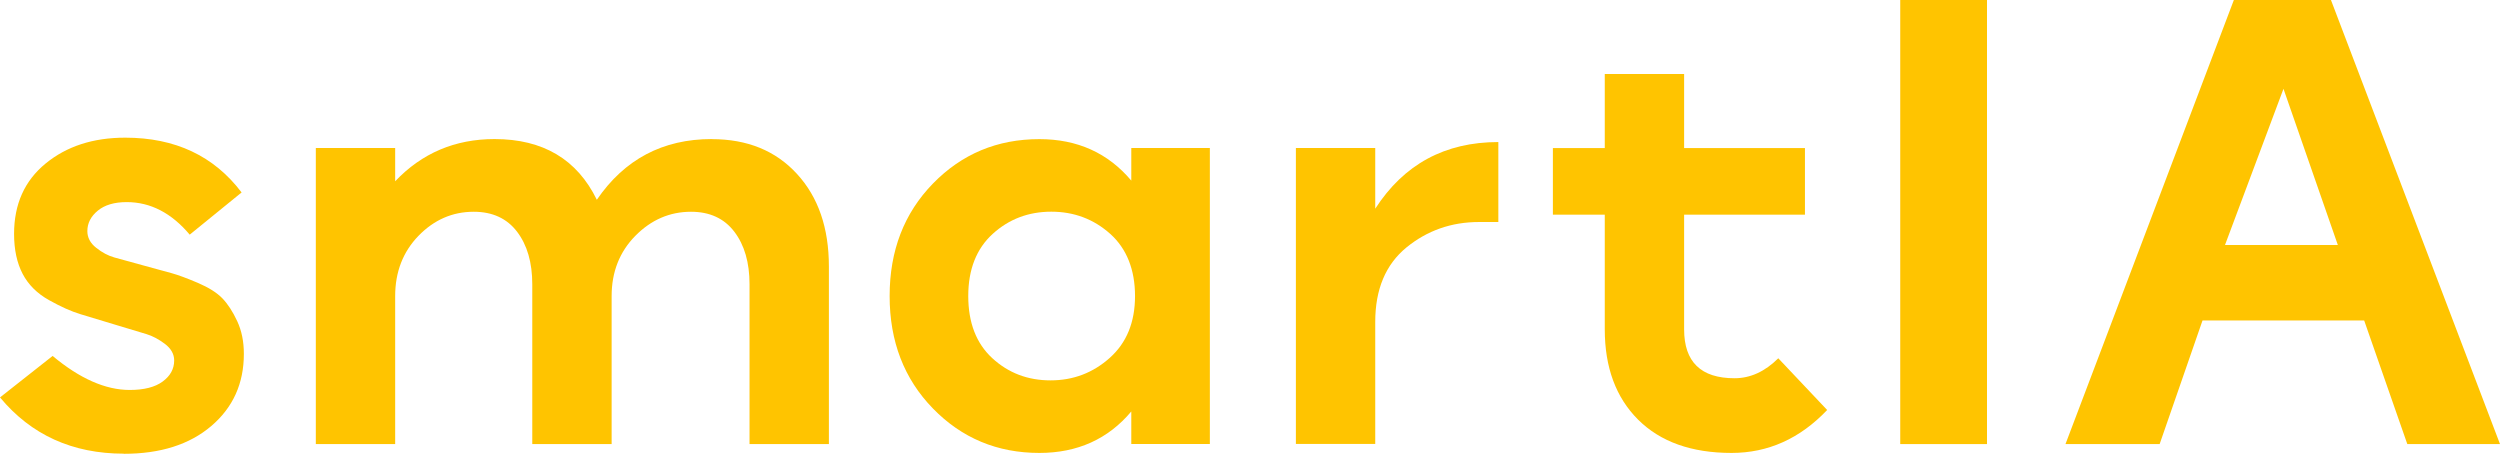 <svg width="259" height="47" viewBox="0 0 259 47" fill="none" xmlns="http://www.w3.org/2000/svg">
<g clip-path="url(#clip0_140_2208)">
<path d="M12.829 47C7.503 47 3.226 45.055 0 41.172L5.451 36.876C8.269 39.227 10.929 40.4 13.437 40.4C14.922 40.4 16.062 40.11 16.857 39.524C17.651 38.938 18.045 38.213 18.045 37.344C18.045 36.682 17.72 36.11 17.085 35.627C16.442 35.145 15.807 34.806 15.171 34.613C14.536 34.42 13.513 34.117 12.104 33.689C10.542 33.22 9.285 32.841 8.339 32.551C7.385 32.262 6.301 31.779 5.071 31.089C3.841 30.4 2.929 29.489 2.342 28.365C1.755 27.241 1.458 25.862 1.458 24.227C1.458 21.158 2.542 18.731 4.719 16.945C6.895 15.158 9.644 14.262 12.974 14.262C18.149 14.262 22.163 16.151 25.029 19.938L19.655 24.31C17.762 22.062 15.586 20.938 13.126 20.938C11.848 20.938 10.846 21.234 10.128 21.827C9.409 22.42 9.05 23.124 9.05 23.945C9.05 24.613 9.354 25.193 9.969 25.675C10.584 26.165 11.213 26.496 11.855 26.675C12.498 26.855 13.52 27.131 14.915 27.517C16.159 27.862 17.112 28.124 17.789 28.303C18.459 28.489 19.358 28.82 20.491 29.303C21.617 29.786 22.466 30.317 23.033 30.903C23.599 31.489 24.111 32.276 24.574 33.269C25.036 34.262 25.264 35.386 25.264 36.662C25.264 39.731 24.138 42.22 21.886 44.138C19.634 46.055 16.615 47.013 12.822 47.013L12.829 47Z" fill="#FFC400"/>
<path d="M73.735 14.414C77.424 14.414 80.367 15.614 82.57 18.021C84.774 20.421 85.873 23.621 85.873 27.607V46.007H77.652V29.449C77.652 27.2 77.127 25.387 76.077 24.007C75.026 22.628 73.527 21.938 71.586 21.938C69.382 21.938 67.462 22.773 65.824 24.428C64.187 26.09 63.365 28.173 63.365 30.676V46.007H55.144V29.449C55.144 27.2 54.619 25.387 53.569 24.007C52.519 22.628 51.019 21.938 49.078 21.938C46.874 21.938 44.968 22.773 43.358 24.428C41.748 26.09 40.94 28.173 40.94 30.676V46.007H32.719V15.331H40.94V18.78C43.703 15.869 47.137 14.407 51.234 14.407C56.249 14.407 59.786 16.504 61.831 20.697C64.698 16.504 68.664 14.407 73.735 14.407V14.414Z" fill="#FFC400"/>
<path d="M117.202 15.331H125.341V46H117.202V42.628C114.798 45.49 111.62 46.924 107.676 46.924C103.323 46.924 99.648 45.393 96.656 42.324C93.665 39.255 92.166 35.373 92.166 30.669C92.166 25.966 93.665 22.083 96.656 19.014C99.648 15.945 103.323 14.414 107.676 14.414C111.62 14.414 114.791 15.848 117.202 18.711V15.338V15.331ZM102.805 37.111C104.47 38.642 106.48 39.407 108.836 39.407C111.192 39.407 113.237 38.628 114.978 37.069C116.719 35.511 117.589 33.38 117.589 30.669C117.589 27.959 116.733 25.759 115.019 24.228C113.306 22.697 111.268 21.931 108.912 21.931C106.556 21.931 104.532 22.697 102.847 24.228C101.161 25.759 100.311 27.911 100.311 30.669C100.311 33.428 101.14 35.58 102.805 37.111Z" fill="#FFC400"/>
<path d="M142.475 21.62C145.446 17.02 149.694 14.717 155.228 14.717V23H153.232C150.365 23 147.857 23.882 145.701 25.641C143.553 27.407 142.475 29.972 142.475 33.344V45.993H134.254V15.331H142.475V21.62Z" fill="#FFC400"/>
<path d="M184.223 37.11L189.294 42.476C186.475 45.441 183.173 46.924 179.387 46.924C175.242 46.924 172.015 45.772 169.708 43.476C167.407 41.179 166.254 38.062 166.254 34.124V22.241H160.879V15.338H166.254V7.669H174.475V15.338H186.993V22.241H174.475V34.124C174.475 37.496 176.216 39.186 179.698 39.186C181.335 39.186 182.848 38.496 184.23 37.117L184.223 37.11Z" fill="#FFC400"/>
<path d="M196.865 46.007V0H205.853V46.007H196.865Z" fill="#FFC400"/>
<path d="M249.397 46.007L244.928 33.2H228.181L223.739 46.007H213.984L231.428 0H241.487L259 46.007H249.397ZM230.51 25.379H242.199L236.568 9.2L230.51 25.379Z" fill="#FFC400"/>
</g>
<defs>
<clipPath id="clip0_140_2208">
<rect width="259" height="47" fill="white"/>
</clipPath>
</defs>
</svg>
